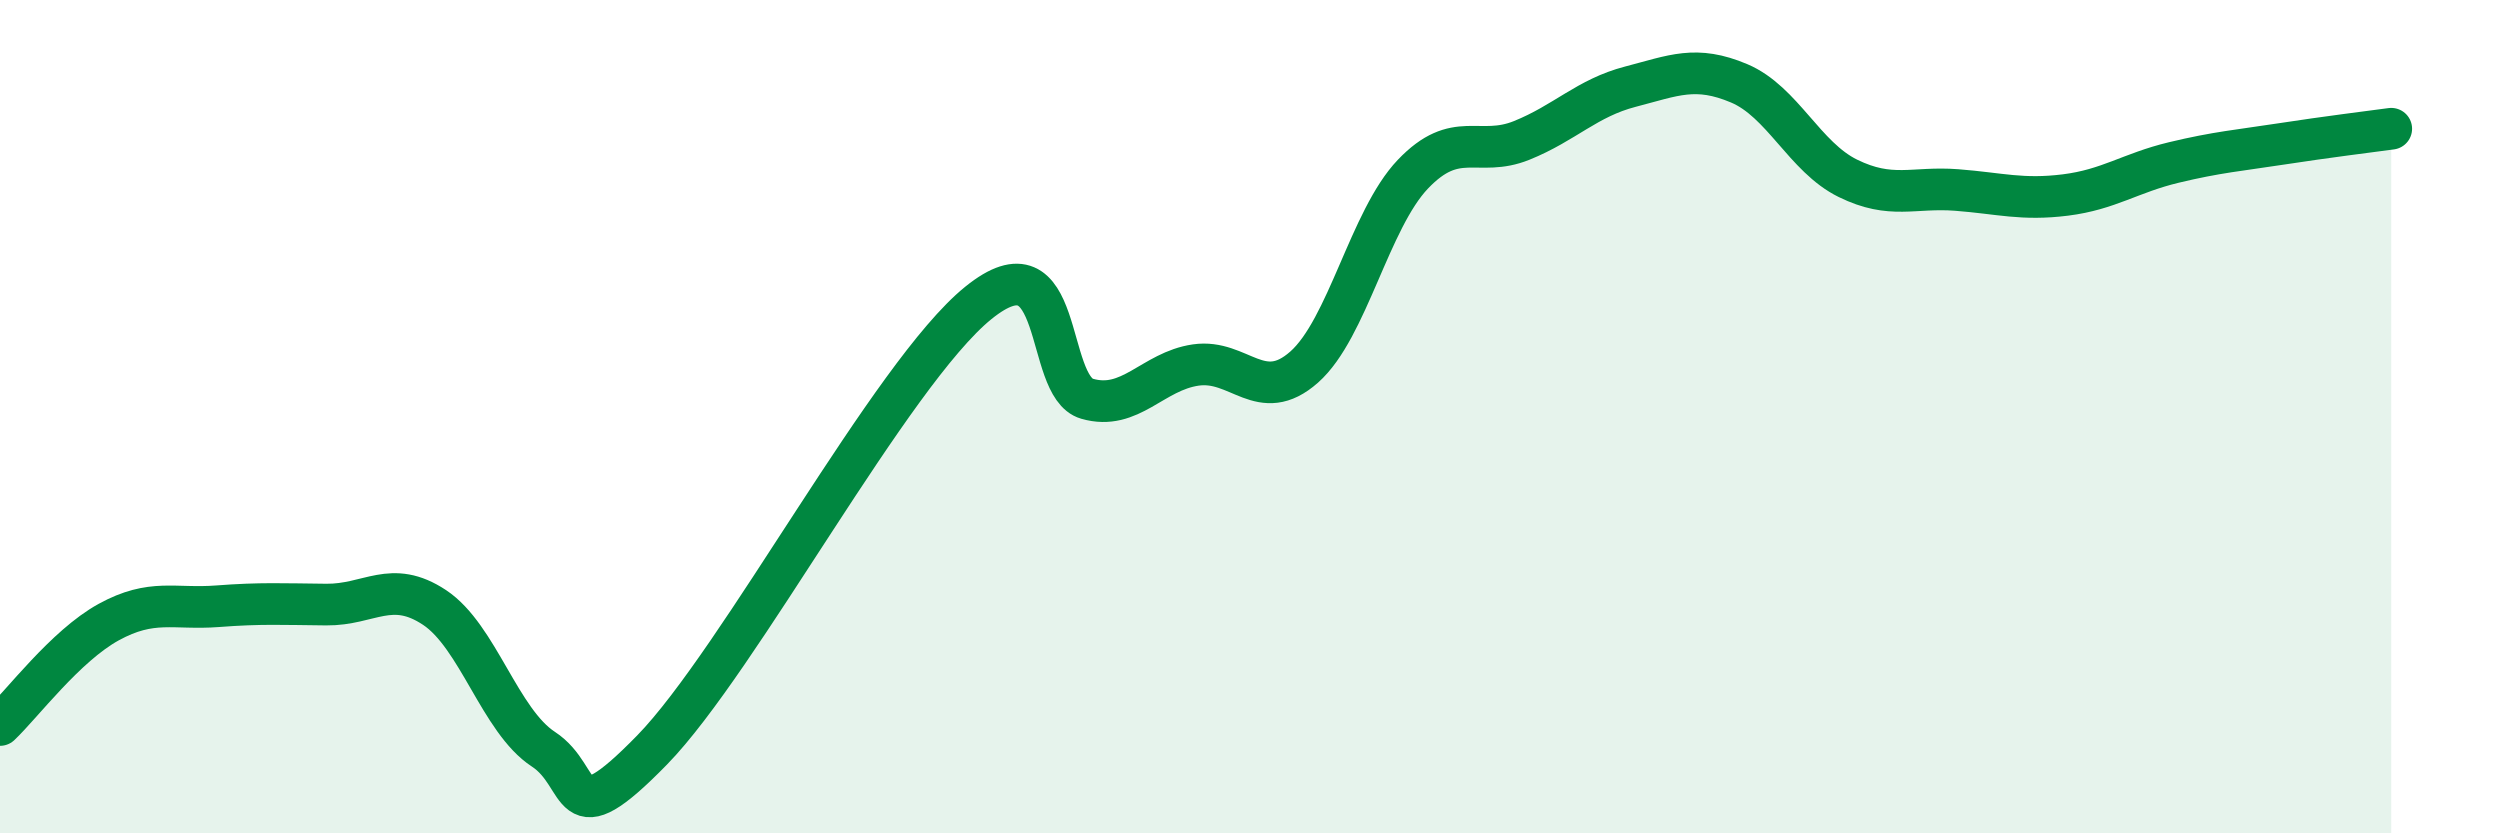 
    <svg width="60" height="20" viewBox="0 0 60 20" xmlns="http://www.w3.org/2000/svg">
      <path
        d="M 0,17.4 C 0.52,16.91 1.57,15.5 2.61,14.93 C 3.65,14.36 4.18,14.63 5.22,14.55 C 6.26,14.47 6.79,14.5 7.83,14.51 C 8.87,14.52 9.39,13.89 10.43,14.58 C 11.47,15.27 12,17.3 13.04,17.98 C 14.08,18.66 13.56,20.14 15.65,18 C 17.74,15.86 21.39,8.96 23.48,7.27 C 25.57,5.58 25.05,9.27 26.09,9.57 C 27.13,9.87 27.66,8.91 28.7,8.76 C 29.74,8.61 30.26,9.73 31.3,8.81 C 32.34,7.89 32.87,5.27 33.91,4.18 C 34.95,3.09 35.48,3.79 36.52,3.37 C 37.56,2.95 38.09,2.35 39.13,2.08 C 40.17,1.81 40.7,1.56 41.74,2 C 42.78,2.44 43.31,3.77 44.35,4.28 C 45.39,4.79 45.92,4.48 46.96,4.56 C 48,4.64 48.53,4.81 49.57,4.68 C 50.61,4.55 51.13,4.15 52.17,3.9 C 53.21,3.65 53.74,3.61 54.78,3.45 C 55.82,3.29 56.87,3.16 57.39,3.09L57.39 20L0 20Z"
        fill="#008740"
        opacity="0.1"
        stroke-linecap="round"
        stroke-linejoin="round"
      />
      <path
        d="M 0,17.4 C 0.52,16.91 1.57,15.5 2.61,14.93 C 3.65,14.36 4.18,14.63 5.22,14.55 C 6.26,14.47 6.79,14.5 7.83,14.51 C 8.87,14.52 9.39,13.89 10.43,14.58 C 11.47,15.27 12,17.3 13.04,17.98 C 14.08,18.66 13.56,20.14 15.65,18 C 17.74,15.86 21.39,8.96 23.48,7.27 C 25.57,5.58 25.05,9.27 26.09,9.57 C 27.13,9.87 27.66,8.91 28.7,8.76 C 29.74,8.61 30.26,9.73 31.3,8.81 C 32.34,7.89 32.87,5.27 33.91,4.18 C 34.95,3.09 35.48,3.79 36.52,3.37 C 37.56,2.95 38.09,2.35 39.13,2.08 C 40.17,1.81 40.7,1.56 41.74,2 C 42.78,2.44 43.31,3.77 44.35,4.28 C 45.39,4.79 45.92,4.48 46.96,4.56 C 48,4.64 48.53,4.81 49.57,4.68 C 50.61,4.55 51.13,4.15 52.17,3.9 C 53.21,3.65 53.74,3.61 54.78,3.45 C 55.82,3.29 56.87,3.16 57.39,3.09"
        stroke="#008740"
        stroke-width="1"
        fill="none"
        stroke-linecap="round"
        stroke-linejoin="round"
      />
    </svg>
  